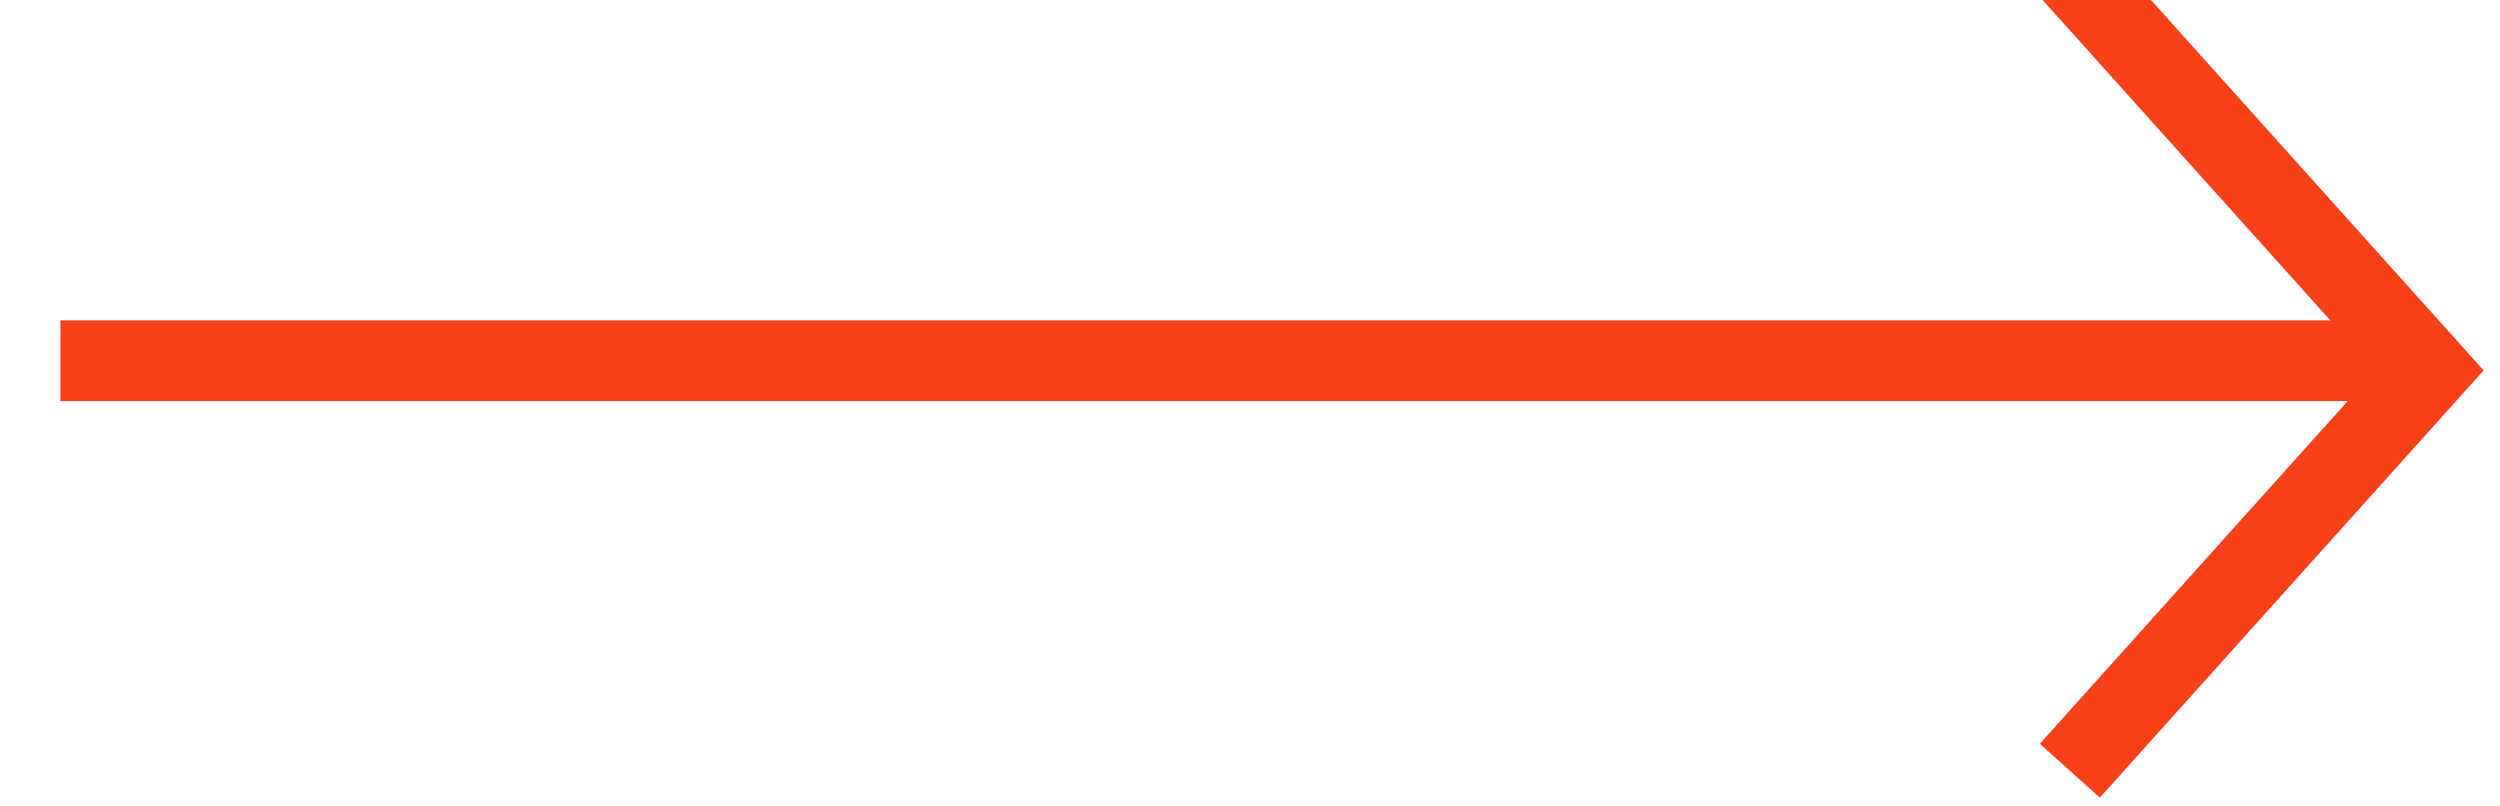 <?xml version="1.0" encoding="UTF-8"?>
<svg width="31px" height="10px" viewBox="0 0 31 10" version="1.1" xmlns="http://www.w3.org/2000/svg" xmlns:xlink="http://www.w3.org/1999/xlink">
    <!-- Generator: Sketch 47.1 (45422) - http://www.bohemiancoding.com/sketch -->
    <title>icon-sm-long-arrow-right-orange</title>
    <desc>Created with Sketch.</desc>
    <defs></defs>
    <g id="Icons" stroke="none" stroke-width="1" fill="none" fill-rule="evenodd" stroke-linecap="square">
        <g transform="translate(-876, -555)" id="icon-sm-long-arrow-right-orange" stroke="#F84018">
            <g transform="translate(877, 555)">
                <path d="M0.249,4.473 L28.663,4.473" id="Line"></path>
                <polyline id="Line-2-Copy-3" points="25 0 29.125 4.593 25 9.185"></polyline>
            </g>
        </g>
    </g>
</svg>